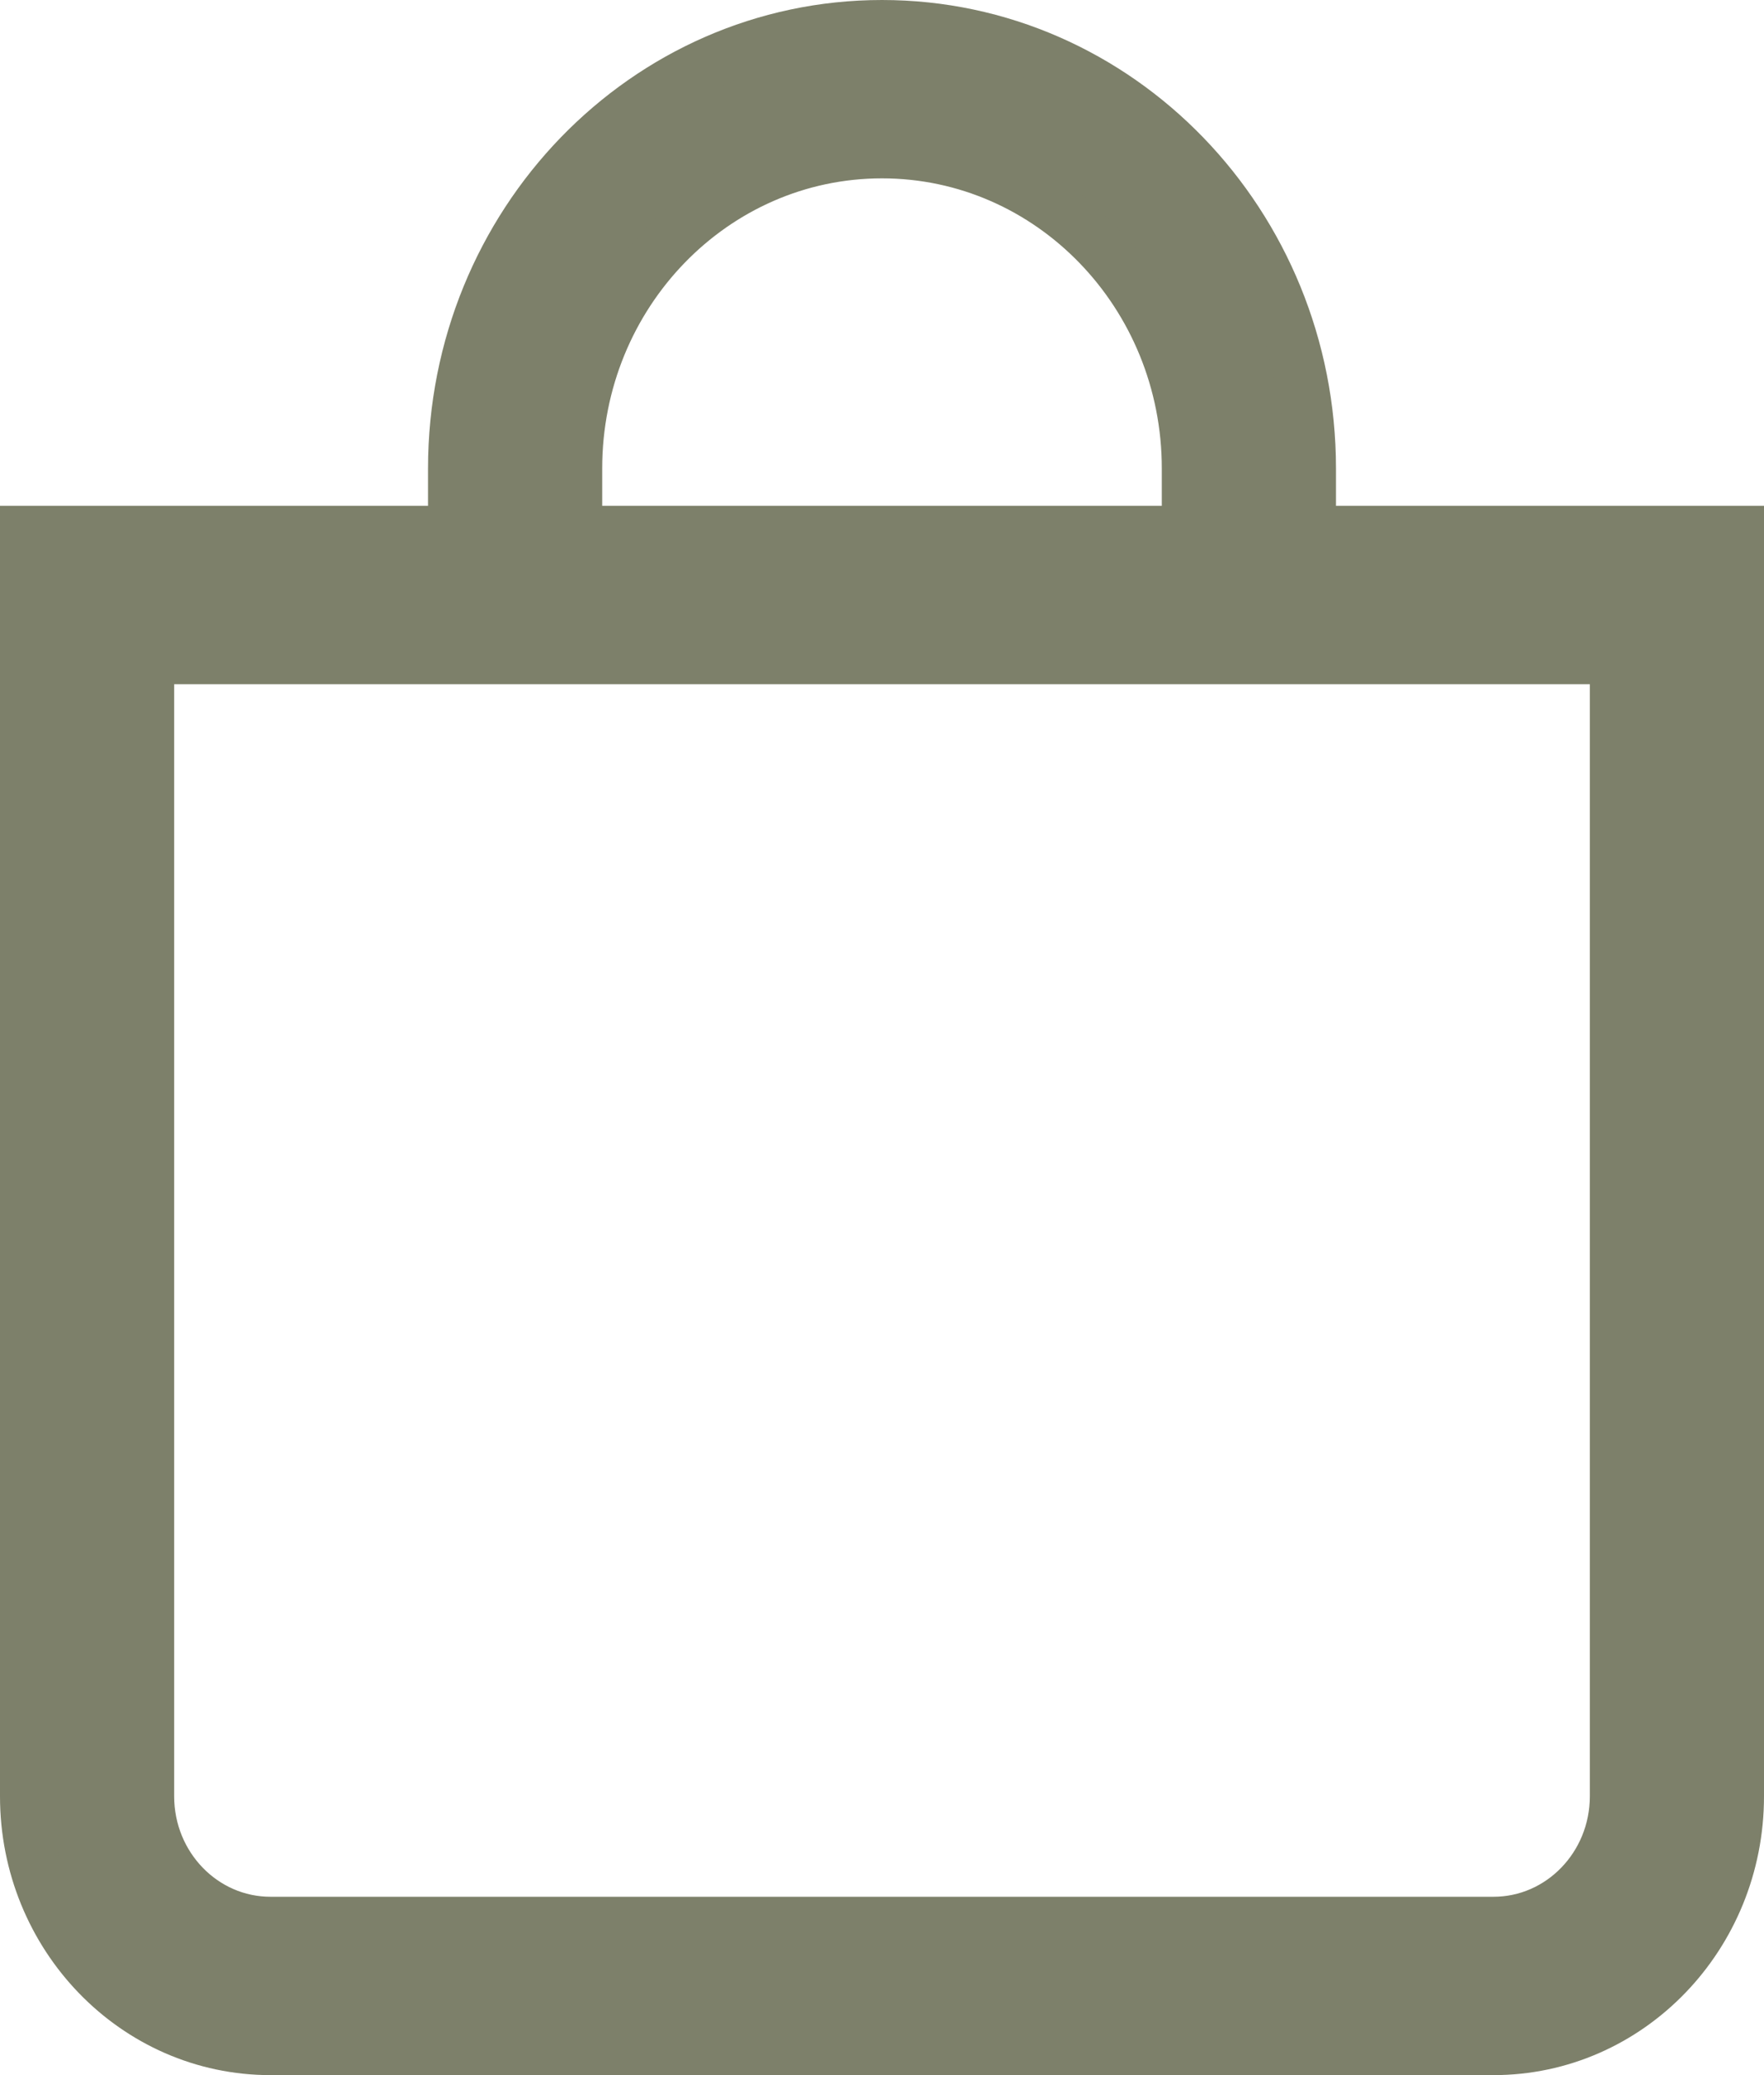 <svg width="34" height="40" viewBox="0 0 34 40" fill="none" xmlns="http://www.w3.org/2000/svg">
<path fill-rule="evenodd" clip-rule="evenodd" d="M17 2.938C13.745 2.938 11.107 5.666 11.107 9.031V10.25H22.893V9.031C22.893 5.666 20.255 2.938 17 2.938ZM25.25 10.25V9.031C25.25 4.32 21.556 0.5 17 0.5C12.444 0.5 8.75 4.32 8.75 9.031V10.25H0.5V34.625C0.5 37.317 2.611 39.5 5.214 39.5H28.786C31.389 39.5 33.5 37.317 33.5 34.625V10.25H25.25ZM2.857 12.688V34.625C2.857 35.971 3.912 37.062 5.214 37.062H28.786C30.087 37.062 31.143 35.971 31.143 34.625V12.688H2.857Z" fill="#7D806A" stroke="#7D806A"/>
</svg>
